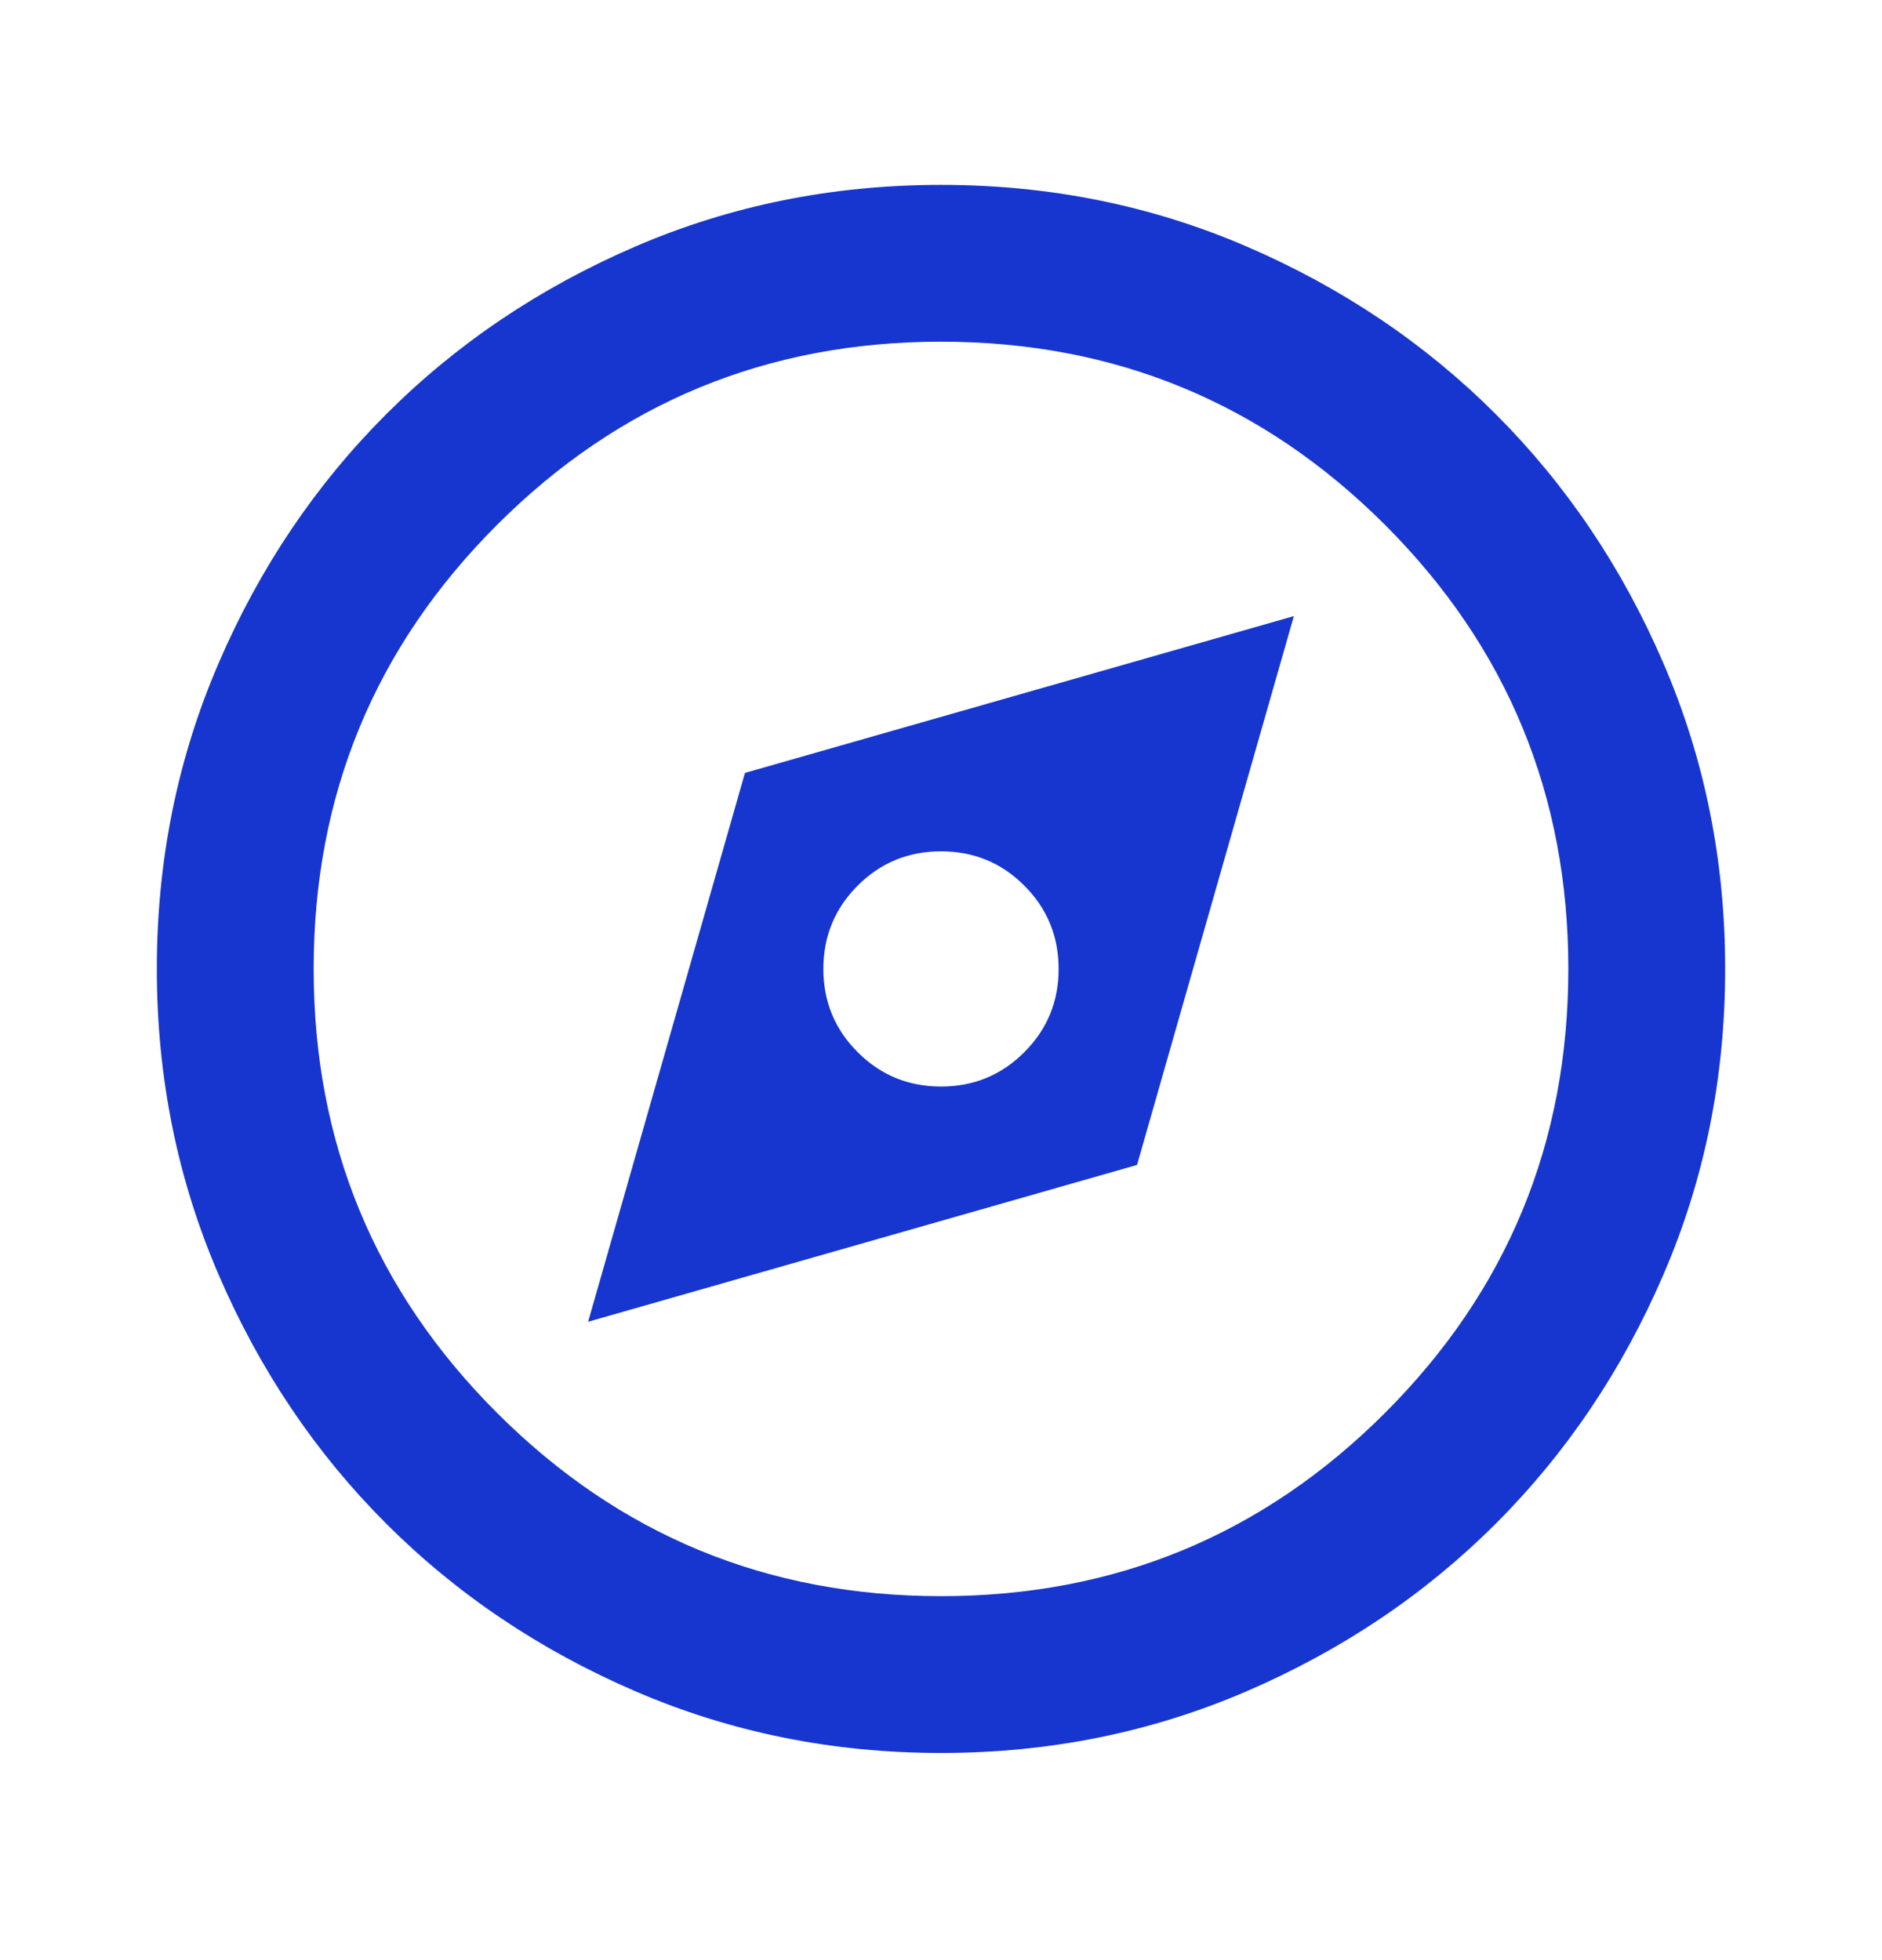 <svg width="24" height="25" viewBox="0 0 24 25" fill="none" xmlns="http://www.w3.org/2000/svg">
<path d="M7.5 16.858L14.5 14.858L16.5 7.858L9.5 9.858L7.5 16.858ZM12 13.858C11.583 13.858 11.229 13.712 10.938 13.42C10.646 13.129 10.5 12.775 10.5 12.358C10.5 11.941 10.646 11.587 10.938 11.295C11.229 11.004 11.583 10.858 12 10.858C12.417 10.858 12.771 11.004 13.062 11.295C13.354 11.587 13.5 11.941 13.5 12.358C13.5 12.775 13.354 13.129 13.062 13.42C12.771 13.712 12.417 13.858 12 13.858ZM12 22.358C10.617 22.358 9.317 22.095 8.1 21.57C6.883 21.045 5.825 20.333 4.925 19.433C4.025 18.533 3.312 17.475 2.788 16.258C2.263 15.041 2 13.741 2 12.358C2 10.975 2.263 9.675 2.788 8.458C3.312 7.241 4.025 6.183 4.925 5.283C5.825 4.383 6.883 3.67 8.1 3.145C9.317 2.62 10.617 2.358 12 2.358C13.383 2.358 14.683 2.62 15.9 3.145C17.117 3.67 18.175 4.383 19.075 5.283C19.975 6.183 20.688 7.241 21.212 8.458C21.738 9.675 22 10.975 22 12.358C22 13.741 21.738 15.041 21.212 16.258C20.688 17.475 19.975 18.533 19.075 19.433C18.175 20.333 17.117 21.045 15.9 21.57C14.683 22.095 13.383 22.358 12 22.358ZM12 20.358C14.217 20.358 16.104 19.579 17.663 18.02C19.221 16.462 20 14.575 20 12.358C20 10.141 19.221 8.254 17.663 6.695C16.104 5.137 14.217 4.358 12 4.358C9.783 4.358 7.896 5.137 6.338 6.695C4.779 8.254 4 10.141 4 12.358C4 14.575 4.779 16.462 6.338 18.02C7.896 19.579 9.783 20.358 12 20.358Z" fill="#1736CF"/>
</svg>
